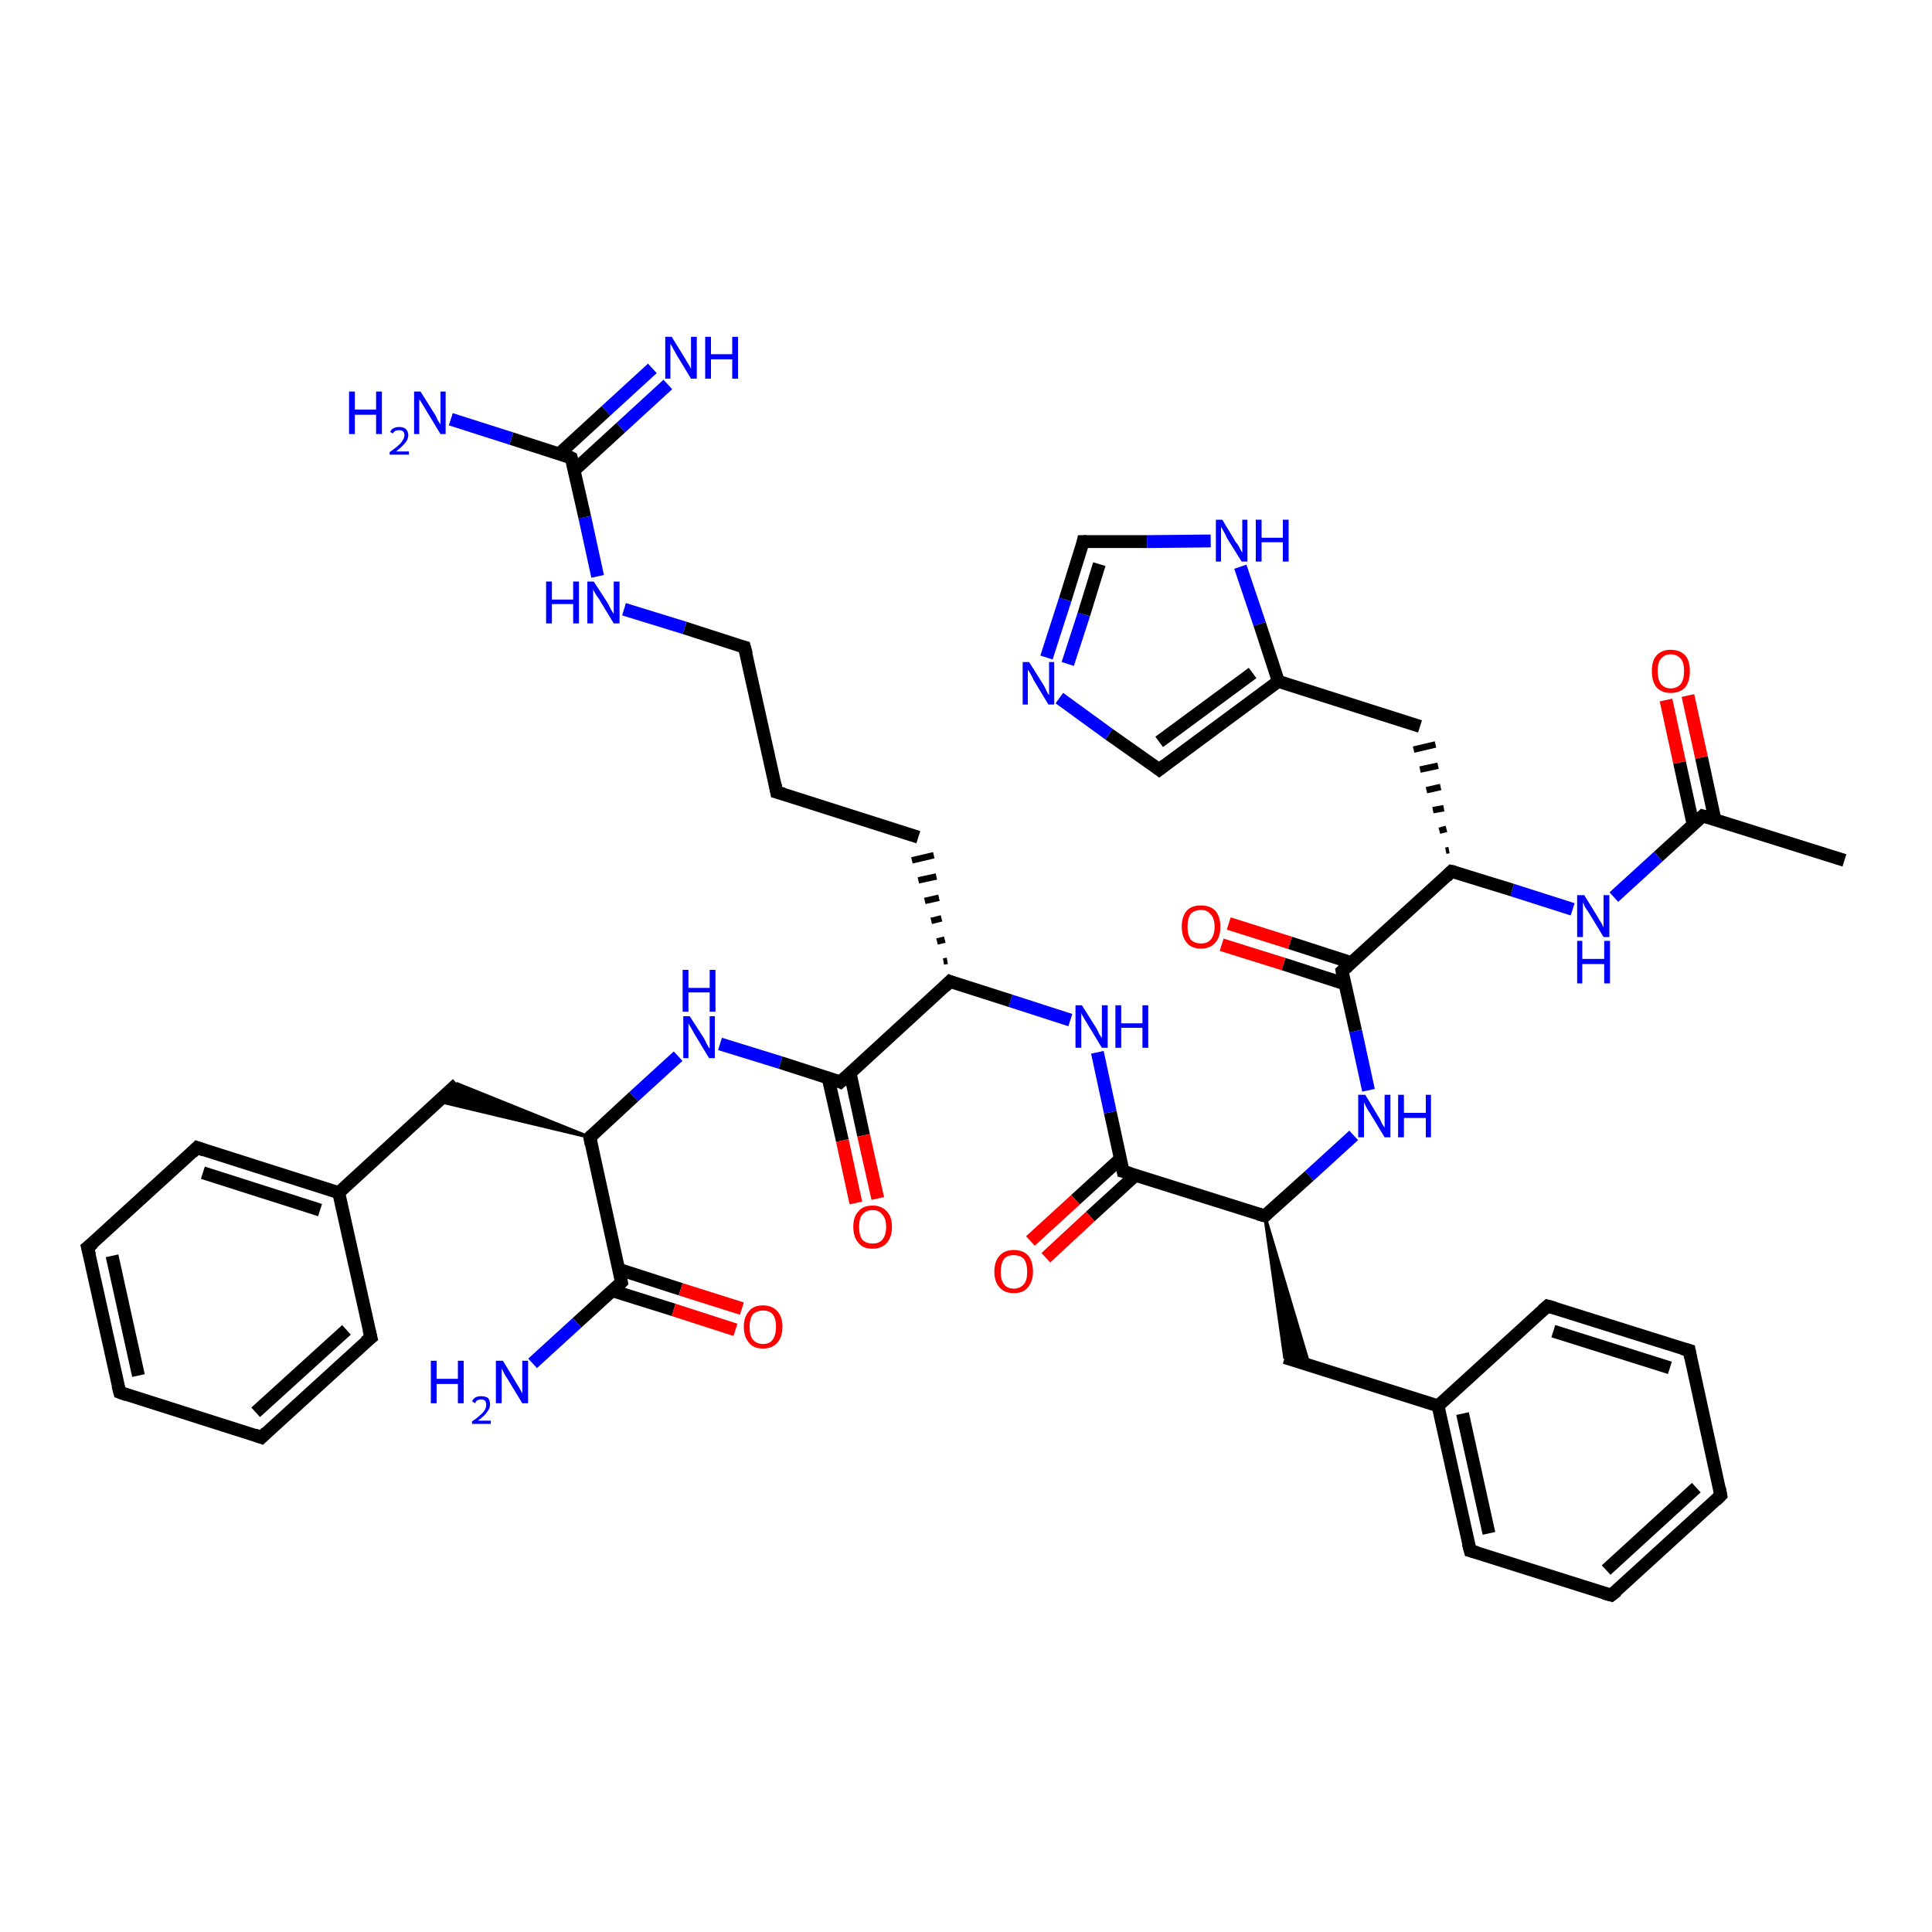 <?xml version='1.0' encoding='iso-8859-1'?>
<svg version='1.1' baseProfile='full'
              xmlns='http://www.w3.org/2000/svg'
                      xmlns:rdkit='http://www.rdkit.org/xml'
                      xmlns:xlink='http://www.w3.org/1999/xlink'
                  xml:space='preserve'
width='300px' height='300px' viewBox='0 0 300 300'>
<!-- END OF HEADER -->
<rect style='opacity:1.0;fill:#FFFFFF;stroke:none' width='300.0' height='300.0' x='0.0' y='0.0'> </rect>
<path class='bond-0 atom-0 atom-1' d='M 286.4,133.6 L 264.4,126.7' style='fill:none;fill-rule:evenodd;stroke:#000000;stroke-width:2.0px;stroke-linecap:butt;stroke-linejoin:miter;stroke-opacity:1' />
<path class='bond-1 atom-1 atom-2' d='M 266.3,127.3 L 264.2,117.6' style='fill:none;fill-rule:evenodd;stroke:#000000;stroke-width:2.0px;stroke-linecap:butt;stroke-linejoin:miter;stroke-opacity:1' />
<path class='bond-1 atom-1 atom-2' d='M 264.2,117.6 L 262.1,108.0' style='fill:none;fill-rule:evenodd;stroke:#FF0000;stroke-width:2.0px;stroke-linecap:butt;stroke-linejoin:miter;stroke-opacity:1' />
<path class='bond-1 atom-1 atom-2' d='M 262.9,128.0 L 260.8,118.4' style='fill:none;fill-rule:evenodd;stroke:#000000;stroke-width:2.0px;stroke-linecap:butt;stroke-linejoin:miter;stroke-opacity:1' />
<path class='bond-1 atom-1 atom-2' d='M 260.8,118.4 L 258.7,108.7' style='fill:none;fill-rule:evenodd;stroke:#FF0000;stroke-width:2.0px;stroke-linecap:butt;stroke-linejoin:miter;stroke-opacity:1' />
<path class='bond-2 atom-1 atom-3' d='M 264.4,126.7 L 257.5,133.0' style='fill:none;fill-rule:evenodd;stroke:#000000;stroke-width:2.0px;stroke-linecap:butt;stroke-linejoin:miter;stroke-opacity:1' />
<path class='bond-2 atom-1 atom-3' d='M 257.5,133.0 L 250.6,139.3' style='fill:none;fill-rule:evenodd;stroke:#0000FF;stroke-width:2.0px;stroke-linecap:butt;stroke-linejoin:miter;stroke-opacity:1' />
<path class='bond-3 atom-3 atom-4' d='M 244.2,141.2 L 234.8,138.2' style='fill:none;fill-rule:evenodd;stroke:#0000FF;stroke-width:2.0px;stroke-linecap:butt;stroke-linejoin:miter;stroke-opacity:1' />
<path class='bond-3 atom-3 atom-4' d='M 234.8,138.2 L 225.4,135.3' style='fill:none;fill-rule:evenodd;stroke:#000000;stroke-width:2.0px;stroke-linecap:butt;stroke-linejoin:miter;stroke-opacity:1' />
<path class='bond-4 atom-4 atom-5' d='M 225.0,132.0 L 224.5,132.1' style='fill:none;fill-rule:evenodd;stroke:#000000;stroke-width:1.0px;stroke-linecap:butt;stroke-linejoin:miter;stroke-opacity:1' />
<path class='bond-4 atom-4 atom-5' d='M 224.6,128.7 L 223.5,129.0' style='fill:none;fill-rule:evenodd;stroke:#000000;stroke-width:1.0px;stroke-linecap:butt;stroke-linejoin:miter;stroke-opacity:1' />
<path class='bond-4 atom-4 atom-5' d='M 224.2,125.5 L 222.5,125.8' style='fill:none;fill-rule:evenodd;stroke:#000000;stroke-width:1.0px;stroke-linecap:butt;stroke-linejoin:miter;stroke-opacity:1' />
<path class='bond-4 atom-4 atom-5' d='M 223.7,122.2 L 221.5,122.7' style='fill:none;fill-rule:evenodd;stroke:#000000;stroke-width:1.0px;stroke-linecap:butt;stroke-linejoin:miter;stroke-opacity:1' />
<path class='bond-4 atom-4 atom-5' d='M 223.3,118.9 L 220.5,119.5' style='fill:none;fill-rule:evenodd;stroke:#000000;stroke-width:1.0px;stroke-linecap:butt;stroke-linejoin:miter;stroke-opacity:1' />
<path class='bond-4 atom-4 atom-5' d='M 222.9,115.6 L 219.5,116.4' style='fill:none;fill-rule:evenodd;stroke:#000000;stroke-width:1.0px;stroke-linecap:butt;stroke-linejoin:miter;stroke-opacity:1' />
<path class='bond-5 atom-5 atom-6' d='M 220.5,112.8 L 198.5,105.8' style='fill:none;fill-rule:evenodd;stroke:#000000;stroke-width:2.0px;stroke-linecap:butt;stroke-linejoin:miter;stroke-opacity:1' />
<path class='bond-6 atom-6 atom-7' d='M 198.5,105.8 L 180.0,119.5' style='fill:none;fill-rule:evenodd;stroke:#000000;stroke-width:2.0px;stroke-linecap:butt;stroke-linejoin:miter;stroke-opacity:1' />
<path class='bond-6 atom-6 atom-7' d='M 194.5,104.5 L 180.0,115.2' style='fill:none;fill-rule:evenodd;stroke:#000000;stroke-width:2.0px;stroke-linecap:butt;stroke-linejoin:miter;stroke-opacity:1' />
<path class='bond-7 atom-7 atom-8' d='M 180.0,119.5 L 172.2,114.0' style='fill:none;fill-rule:evenodd;stroke:#000000;stroke-width:2.0px;stroke-linecap:butt;stroke-linejoin:miter;stroke-opacity:1' />
<path class='bond-7 atom-7 atom-8' d='M 172.2,114.0 L 164.5,108.4' style='fill:none;fill-rule:evenodd;stroke:#0000FF;stroke-width:2.0px;stroke-linecap:butt;stroke-linejoin:miter;stroke-opacity:1' />
<path class='bond-8 atom-8 atom-9' d='M 162.5,102.1 L 165.4,93.1' style='fill:none;fill-rule:evenodd;stroke:#0000FF;stroke-width:2.0px;stroke-linecap:butt;stroke-linejoin:miter;stroke-opacity:1' />
<path class='bond-8 atom-8 atom-9' d='M 165.4,93.1 L 168.2,84.1' style='fill:none;fill-rule:evenodd;stroke:#000000;stroke-width:2.0px;stroke-linecap:butt;stroke-linejoin:miter;stroke-opacity:1' />
<path class='bond-8 atom-8 atom-9' d='M 165.8,103.1 L 168.3,95.4' style='fill:none;fill-rule:evenodd;stroke:#0000FF;stroke-width:2.0px;stroke-linecap:butt;stroke-linejoin:miter;stroke-opacity:1' />
<path class='bond-8 atom-8 atom-9' d='M 168.3,95.4 L 170.7,87.6' style='fill:none;fill-rule:evenodd;stroke:#000000;stroke-width:2.0px;stroke-linecap:butt;stroke-linejoin:miter;stroke-opacity:1' />
<path class='bond-9 atom-9 atom-10' d='M 168.2,84.1 L 178.1,84.1' style='fill:none;fill-rule:evenodd;stroke:#000000;stroke-width:2.0px;stroke-linecap:butt;stroke-linejoin:miter;stroke-opacity:1' />
<path class='bond-9 atom-9 atom-10' d='M 178.1,84.1 L 188.0,84.0' style='fill:none;fill-rule:evenodd;stroke:#0000FF;stroke-width:2.0px;stroke-linecap:butt;stroke-linejoin:miter;stroke-opacity:1' />
<path class='bond-10 atom-4 atom-11' d='M 225.4,135.3 L 208.4,150.8' style='fill:none;fill-rule:evenodd;stroke:#000000;stroke-width:2.0px;stroke-linecap:butt;stroke-linejoin:miter;stroke-opacity:1' />
<path class='bond-11 atom-11 atom-12' d='M 209.9,149.5 L 200.3,146.4' style='fill:none;fill-rule:evenodd;stroke:#000000;stroke-width:2.0px;stroke-linecap:butt;stroke-linejoin:miter;stroke-opacity:1' />
<path class='bond-11 atom-11 atom-12' d='M 200.3,146.4 L 190.8,143.4' style='fill:none;fill-rule:evenodd;stroke:#FF0000;stroke-width:2.0px;stroke-linecap:butt;stroke-linejoin:miter;stroke-opacity:1' />
<path class='bond-11 atom-11 atom-12' d='M 208.9,152.8 L 199.3,149.7' style='fill:none;fill-rule:evenodd;stroke:#000000;stroke-width:2.0px;stroke-linecap:butt;stroke-linejoin:miter;stroke-opacity:1' />
<path class='bond-11 atom-11 atom-12' d='M 199.3,149.7 L 189.7,146.7' style='fill:none;fill-rule:evenodd;stroke:#FF0000;stroke-width:2.0px;stroke-linecap:butt;stroke-linejoin:miter;stroke-opacity:1' />
<path class='bond-12 atom-11 atom-13' d='M 208.4,150.8 L 210.5,160.1' style='fill:none;fill-rule:evenodd;stroke:#000000;stroke-width:2.0px;stroke-linecap:butt;stroke-linejoin:miter;stroke-opacity:1' />
<path class='bond-12 atom-11 atom-13' d='M 210.5,160.1 L 212.5,169.3' style='fill:none;fill-rule:evenodd;stroke:#0000FF;stroke-width:2.0px;stroke-linecap:butt;stroke-linejoin:miter;stroke-opacity:1' />
<path class='bond-13 atom-13 atom-14' d='M 210.2,176.3 L 203.3,182.6' style='fill:none;fill-rule:evenodd;stroke:#0000FF;stroke-width:2.0px;stroke-linecap:butt;stroke-linejoin:miter;stroke-opacity:1' />
<path class='bond-13 atom-13 atom-14' d='M 203.3,182.6 L 196.4,188.8' style='fill:none;fill-rule:evenodd;stroke:#000000;stroke-width:2.0px;stroke-linecap:butt;stroke-linejoin:miter;stroke-opacity:1' />
<path class='bond-14 atom-14 atom-15' d='M 196.4,188.8 L 203.3,212.0 L 199.5,210.8 Z' style='fill:#000000;fill-rule:evenodd;fill-opacity:1;stroke:#000000;stroke-width:0.5px;stroke-linecap:butt;stroke-linejoin:miter;stroke-opacity:1;' />
<path class='bond-15 atom-15 atom-16' d='M 199.5,210.8 L 223.3,218.3' style='fill:none;fill-rule:evenodd;stroke:#000000;stroke-width:2.0px;stroke-linecap:butt;stroke-linejoin:miter;stroke-opacity:1' />
<path class='bond-16 atom-16 atom-17' d='M 223.3,218.3 L 228.3,240.8' style='fill:none;fill-rule:evenodd;stroke:#000000;stroke-width:2.0px;stroke-linecap:butt;stroke-linejoin:miter;stroke-opacity:1' />
<path class='bond-16 atom-16 atom-17' d='M 227.1,219.5 L 231.2,238.1' style='fill:none;fill-rule:evenodd;stroke:#000000;stroke-width:2.0px;stroke-linecap:butt;stroke-linejoin:miter;stroke-opacity:1' />
<path class='bond-17 atom-17 atom-18' d='M 228.3,240.8 L 250.2,247.7' style='fill:none;fill-rule:evenodd;stroke:#000000;stroke-width:2.0px;stroke-linecap:butt;stroke-linejoin:miter;stroke-opacity:1' />
<path class='bond-18 atom-18 atom-19' d='M 250.2,247.7 L 267.2,232.2' style='fill:none;fill-rule:evenodd;stroke:#000000;stroke-width:2.0px;stroke-linecap:butt;stroke-linejoin:miter;stroke-opacity:1' />
<path class='bond-18 atom-18 atom-19' d='M 249.4,243.8 L 263.4,231.0' style='fill:none;fill-rule:evenodd;stroke:#000000;stroke-width:2.0px;stroke-linecap:butt;stroke-linejoin:miter;stroke-opacity:1' />
<path class='bond-19 atom-19 atom-20' d='M 267.2,232.2 L 262.3,209.7' style='fill:none;fill-rule:evenodd;stroke:#000000;stroke-width:2.0px;stroke-linecap:butt;stroke-linejoin:miter;stroke-opacity:1' />
<path class='bond-20 atom-20 atom-21' d='M 262.3,209.7 L 240.3,202.8' style='fill:none;fill-rule:evenodd;stroke:#000000;stroke-width:2.0px;stroke-linecap:butt;stroke-linejoin:miter;stroke-opacity:1' />
<path class='bond-20 atom-20 atom-21' d='M 259.3,212.4 L 241.2,206.7' style='fill:none;fill-rule:evenodd;stroke:#000000;stroke-width:2.0px;stroke-linecap:butt;stroke-linejoin:miter;stroke-opacity:1' />
<path class='bond-21 atom-14 atom-22' d='M 196.4,188.8 L 174.4,181.9' style='fill:none;fill-rule:evenodd;stroke:#000000;stroke-width:2.0px;stroke-linecap:butt;stroke-linejoin:miter;stroke-opacity:1' />
<path class='bond-22 atom-22 atom-23' d='M 174.0,179.9 L 167.0,186.3' style='fill:none;fill-rule:evenodd;stroke:#000000;stroke-width:2.0px;stroke-linecap:butt;stroke-linejoin:miter;stroke-opacity:1' />
<path class='bond-22 atom-22 atom-23' d='M 167.0,186.3 L 160.0,192.7' style='fill:none;fill-rule:evenodd;stroke:#FF0000;stroke-width:2.0px;stroke-linecap:butt;stroke-linejoin:miter;stroke-opacity:1' />
<path class='bond-22 atom-22 atom-23' d='M 176.3,182.5 L 169.3,188.9' style='fill:none;fill-rule:evenodd;stroke:#000000;stroke-width:2.0px;stroke-linecap:butt;stroke-linejoin:miter;stroke-opacity:1' />
<path class='bond-22 atom-22 atom-23' d='M 169.3,188.9 L 162.4,195.3' style='fill:none;fill-rule:evenodd;stroke:#FF0000;stroke-width:2.0px;stroke-linecap:butt;stroke-linejoin:miter;stroke-opacity:1' />
<path class='bond-23 atom-22 atom-24' d='M 174.4,181.9 L 172.4,172.7' style='fill:none;fill-rule:evenodd;stroke:#000000;stroke-width:2.0px;stroke-linecap:butt;stroke-linejoin:miter;stroke-opacity:1' />
<path class='bond-23 atom-22 atom-24' d='M 172.4,172.7 L 170.4,163.4' style='fill:none;fill-rule:evenodd;stroke:#0000FF;stroke-width:2.0px;stroke-linecap:butt;stroke-linejoin:miter;stroke-opacity:1' />
<path class='bond-24 atom-24 atom-25' d='M 166.2,158.4 L 156.9,155.4' style='fill:none;fill-rule:evenodd;stroke:#0000FF;stroke-width:2.0px;stroke-linecap:butt;stroke-linejoin:miter;stroke-opacity:1' />
<path class='bond-24 atom-24 atom-25' d='M 156.9,155.4 L 147.5,152.4' style='fill:none;fill-rule:evenodd;stroke:#000000;stroke-width:2.0px;stroke-linecap:butt;stroke-linejoin:miter;stroke-opacity:1' />
<path class='bond-25 atom-25 atom-26' d='M 147.1,149.2 L 146.5,149.3' style='fill:none;fill-rule:evenodd;stroke:#000000;stroke-width:1.0px;stroke-linecap:butt;stroke-linejoin:miter;stroke-opacity:1' />
<path class='bond-25 atom-25 atom-26' d='M 146.7,145.9 L 145.5,146.2' style='fill:none;fill-rule:evenodd;stroke:#000000;stroke-width:1.0px;stroke-linecap:butt;stroke-linejoin:miter;stroke-opacity:1' />
<path class='bond-25 atom-25 atom-26' d='M 146.2,142.6 L 144.6,143.0' style='fill:none;fill-rule:evenodd;stroke:#000000;stroke-width:1.0px;stroke-linecap:butt;stroke-linejoin:miter;stroke-opacity:1' />
<path class='bond-25 atom-25 atom-26' d='M 145.8,139.4 L 143.6,139.9' style='fill:none;fill-rule:evenodd;stroke:#000000;stroke-width:1.0px;stroke-linecap:butt;stroke-linejoin:miter;stroke-opacity:1' />
<path class='bond-25 atom-25 atom-26' d='M 145.4,136.1 L 142.6,136.7' style='fill:none;fill-rule:evenodd;stroke:#000000;stroke-width:1.0px;stroke-linecap:butt;stroke-linejoin:miter;stroke-opacity:1' />
<path class='bond-25 atom-25 atom-26' d='M 145.0,132.8 L 141.6,133.6' style='fill:none;fill-rule:evenodd;stroke:#000000;stroke-width:1.0px;stroke-linecap:butt;stroke-linejoin:miter;stroke-opacity:1' />
<path class='bond-26 atom-26 atom-27' d='M 142.6,130.0 L 120.6,123.0' style='fill:none;fill-rule:evenodd;stroke:#000000;stroke-width:2.0px;stroke-linecap:butt;stroke-linejoin:miter;stroke-opacity:1' />
<path class='bond-27 atom-27 atom-28' d='M 120.6,123.0 L 115.6,100.5' style='fill:none;fill-rule:evenodd;stroke:#000000;stroke-width:2.0px;stroke-linecap:butt;stroke-linejoin:miter;stroke-opacity:1' />
<path class='bond-28 atom-28 atom-29' d='M 115.6,100.5 L 106.3,97.5' style='fill:none;fill-rule:evenodd;stroke:#000000;stroke-width:2.0px;stroke-linecap:butt;stroke-linejoin:miter;stroke-opacity:1' />
<path class='bond-28 atom-28 atom-29' d='M 106.3,97.5 L 96.9,94.6' style='fill:none;fill-rule:evenodd;stroke:#0000FF;stroke-width:2.0px;stroke-linecap:butt;stroke-linejoin:miter;stroke-opacity:1' />
<path class='bond-29 atom-29 atom-30' d='M 92.8,89.5 L 90.8,80.3' style='fill:none;fill-rule:evenodd;stroke:#0000FF;stroke-width:2.0px;stroke-linecap:butt;stroke-linejoin:miter;stroke-opacity:1' />
<path class='bond-29 atom-29 atom-30' d='M 90.8,80.3 L 88.7,71.1' style='fill:none;fill-rule:evenodd;stroke:#000000;stroke-width:2.0px;stroke-linecap:butt;stroke-linejoin:miter;stroke-opacity:1' />
<path class='bond-30 atom-30 atom-31' d='M 88.7,71.1 L 79.4,68.1' style='fill:none;fill-rule:evenodd;stroke:#000000;stroke-width:2.0px;stroke-linecap:butt;stroke-linejoin:miter;stroke-opacity:1' />
<path class='bond-30 atom-30 atom-31' d='M 79.4,68.1 L 70.0,65.1' style='fill:none;fill-rule:evenodd;stroke:#0000FF;stroke-width:2.0px;stroke-linecap:butt;stroke-linejoin:miter;stroke-opacity:1' />
<path class='bond-31 atom-30 atom-32' d='M 89.2,73.0 L 96.4,66.4' style='fill:none;fill-rule:evenodd;stroke:#000000;stroke-width:2.0px;stroke-linecap:butt;stroke-linejoin:miter;stroke-opacity:1' />
<path class='bond-31 atom-30 atom-32' d='M 96.4,66.4 L 103.7,59.7' style='fill:none;fill-rule:evenodd;stroke:#0000FF;stroke-width:2.0px;stroke-linecap:butt;stroke-linejoin:miter;stroke-opacity:1' />
<path class='bond-31 atom-30 atom-32' d='M 86.8,70.5 L 94.1,63.8' style='fill:none;fill-rule:evenodd;stroke:#000000;stroke-width:2.0px;stroke-linecap:butt;stroke-linejoin:miter;stroke-opacity:1' />
<path class='bond-31 atom-30 atom-32' d='M 94.1,63.8 L 101.3,57.2' style='fill:none;fill-rule:evenodd;stroke:#0000FF;stroke-width:2.0px;stroke-linecap:butt;stroke-linejoin:miter;stroke-opacity:1' />
<path class='bond-32 atom-25 atom-33' d='M 147.5,152.4 L 130.5,168.0' style='fill:none;fill-rule:evenodd;stroke:#000000;stroke-width:2.0px;stroke-linecap:butt;stroke-linejoin:miter;stroke-opacity:1' />
<path class='bond-33 atom-33 atom-34' d='M 128.6,167.4 L 130.8,177.1' style='fill:none;fill-rule:evenodd;stroke:#000000;stroke-width:2.0px;stroke-linecap:butt;stroke-linejoin:miter;stroke-opacity:1' />
<path class='bond-33 atom-33 atom-34' d='M 130.8,177.1 L 132.9,186.8' style='fill:none;fill-rule:evenodd;stroke:#FF0000;stroke-width:2.0px;stroke-linecap:butt;stroke-linejoin:miter;stroke-opacity:1' />
<path class='bond-33 atom-33 atom-34' d='M 132.0,166.6 L 134.1,176.3' style='fill:none;fill-rule:evenodd;stroke:#000000;stroke-width:2.0px;stroke-linecap:butt;stroke-linejoin:miter;stroke-opacity:1' />
<path class='bond-33 atom-33 atom-34' d='M 134.1,176.3 L 136.3,186.1' style='fill:none;fill-rule:evenodd;stroke:#FF0000;stroke-width:2.0px;stroke-linecap:butt;stroke-linejoin:miter;stroke-opacity:1' />
<path class='bond-34 atom-33 atom-35' d='M 130.5,168.0 L 121.2,165.0' style='fill:none;fill-rule:evenodd;stroke:#000000;stroke-width:2.0px;stroke-linecap:butt;stroke-linejoin:miter;stroke-opacity:1' />
<path class='bond-34 atom-33 atom-35' d='M 121.2,165.0 L 111.8,162.1' style='fill:none;fill-rule:evenodd;stroke:#0000FF;stroke-width:2.0px;stroke-linecap:butt;stroke-linejoin:miter;stroke-opacity:1' />
<path class='bond-35 atom-35 atom-36' d='M 105.3,164.0 L 98.4,170.3' style='fill:none;fill-rule:evenodd;stroke:#0000FF;stroke-width:2.0px;stroke-linecap:butt;stroke-linejoin:miter;stroke-opacity:1' />
<path class='bond-35 atom-35 atom-36' d='M 98.4,170.3 L 91.6,176.6' style='fill:none;fill-rule:evenodd;stroke:#000000;stroke-width:2.0px;stroke-linecap:butt;stroke-linejoin:miter;stroke-opacity:1' />
<path class='bond-36 atom-36 atom-37' d='M 91.6,176.6 L 68.1,171.0 L 71.0,168.3 Z' style='fill:#000000;fill-rule:evenodd;fill-opacity:1;stroke:#000000;stroke-width:0.5px;stroke-linecap:butt;stroke-linejoin:miter;stroke-opacity:1;' />
<path class='bond-37 atom-37 atom-38' d='M 71.0,168.3 L 52.6,185.2' style='fill:none;fill-rule:evenodd;stroke:#000000;stroke-width:2.0px;stroke-linecap:butt;stroke-linejoin:miter;stroke-opacity:1' />
<path class='bond-38 atom-38 atom-39' d='M 52.6,185.2 L 30.6,178.2' style='fill:none;fill-rule:evenodd;stroke:#000000;stroke-width:2.0px;stroke-linecap:butt;stroke-linejoin:miter;stroke-opacity:1' />
<path class='bond-38 atom-38 atom-39' d='M 49.7,187.9 L 31.5,182.1' style='fill:none;fill-rule:evenodd;stroke:#000000;stroke-width:2.0px;stroke-linecap:butt;stroke-linejoin:miter;stroke-opacity:1' />
<path class='bond-39 atom-39 atom-40' d='M 30.6,178.2 L 13.6,193.7' style='fill:none;fill-rule:evenodd;stroke:#000000;stroke-width:2.0px;stroke-linecap:butt;stroke-linejoin:miter;stroke-opacity:1' />
<path class='bond-40 atom-40 atom-41' d='M 13.6,193.7 L 18.6,216.2' style='fill:none;fill-rule:evenodd;stroke:#000000;stroke-width:2.0px;stroke-linecap:butt;stroke-linejoin:miter;stroke-opacity:1' />
<path class='bond-40 atom-40 atom-41' d='M 17.4,195.0 L 21.5,213.6' style='fill:none;fill-rule:evenodd;stroke:#000000;stroke-width:2.0px;stroke-linecap:butt;stroke-linejoin:miter;stroke-opacity:1' />
<path class='bond-41 atom-41 atom-42' d='M 18.6,216.2 L 40.6,223.2' style='fill:none;fill-rule:evenodd;stroke:#000000;stroke-width:2.0px;stroke-linecap:butt;stroke-linejoin:miter;stroke-opacity:1' />
<path class='bond-42 atom-42 atom-43' d='M 40.6,223.2 L 57.6,207.7' style='fill:none;fill-rule:evenodd;stroke:#000000;stroke-width:2.0px;stroke-linecap:butt;stroke-linejoin:miter;stroke-opacity:1' />
<path class='bond-42 atom-42 atom-43' d='M 39.7,219.3 L 53.8,206.5' style='fill:none;fill-rule:evenodd;stroke:#000000;stroke-width:2.0px;stroke-linecap:butt;stroke-linejoin:miter;stroke-opacity:1' />
<path class='bond-43 atom-36 atom-44' d='M 91.6,176.6 L 96.5,199.1' style='fill:none;fill-rule:evenodd;stroke:#000000;stroke-width:2.0px;stroke-linecap:butt;stroke-linejoin:miter;stroke-opacity:1' />
<path class='bond-44 atom-44 atom-45' d='M 96.5,199.1 L 89.6,205.4' style='fill:none;fill-rule:evenodd;stroke:#000000;stroke-width:2.0px;stroke-linecap:butt;stroke-linejoin:miter;stroke-opacity:1' />
<path class='bond-44 atom-44 atom-45' d='M 89.6,205.4 L 82.7,211.7' style='fill:none;fill-rule:evenodd;stroke:#0000FF;stroke-width:2.0px;stroke-linecap:butt;stroke-linejoin:miter;stroke-opacity:1' />
<path class='bond-45 atom-44 atom-46' d='M 95.0,200.4 L 104.6,203.4' style='fill:none;fill-rule:evenodd;stroke:#000000;stroke-width:2.0px;stroke-linecap:butt;stroke-linejoin:miter;stroke-opacity:1' />
<path class='bond-45 atom-44 atom-46' d='M 104.6,203.4 L 114.2,206.5' style='fill:none;fill-rule:evenodd;stroke:#FF0000;stroke-width:2.0px;stroke-linecap:butt;stroke-linejoin:miter;stroke-opacity:1' />
<path class='bond-45 atom-44 atom-46' d='M 96.1,197.1 L 105.7,200.2' style='fill:none;fill-rule:evenodd;stroke:#000000;stroke-width:2.0px;stroke-linecap:butt;stroke-linejoin:miter;stroke-opacity:1' />
<path class='bond-45 atom-44 atom-46' d='M 105.7,200.2 L 115.2,203.2' style='fill:none;fill-rule:evenodd;stroke:#FF0000;stroke-width:2.0px;stroke-linecap:butt;stroke-linejoin:miter;stroke-opacity:1' />
<path class='bond-46 atom-10 atom-6' d='M 192.6,88.0 L 195.6,96.9' style='fill:none;fill-rule:evenodd;stroke:#0000FF;stroke-width:2.0px;stroke-linecap:butt;stroke-linejoin:miter;stroke-opacity:1' />
<path class='bond-46 atom-10 atom-6' d='M 195.6,96.9 L 198.5,105.8' style='fill:none;fill-rule:evenodd;stroke:#000000;stroke-width:2.0px;stroke-linecap:butt;stroke-linejoin:miter;stroke-opacity:1' />
<path class='bond-47 atom-21 atom-16' d='M 240.3,202.8 L 223.3,218.3' style='fill:none;fill-rule:evenodd;stroke:#000000;stroke-width:2.0px;stroke-linecap:butt;stroke-linejoin:miter;stroke-opacity:1' />
<path class='bond-48 atom-43 atom-38' d='M 57.6,207.7 L 52.6,185.2' style='fill:none;fill-rule:evenodd;stroke:#000000;stroke-width:2.0px;stroke-linecap:butt;stroke-linejoin:miter;stroke-opacity:1' />
<path d='M 265.5,127.0 L 264.4,126.7 L 264.1,127.0' style='fill:none;stroke:#000000;stroke-width:2.0px;stroke-linecap:butt;stroke-linejoin:miter;stroke-opacity:1;' />
<path d='M 225.9,135.4 L 225.4,135.3 L 224.6,136.1' style='fill:none;stroke:#000000;stroke-width:2.0px;stroke-linecap:butt;stroke-linejoin:miter;stroke-opacity:1;' />
<path d='M 180.9,118.8 L 180.0,119.5 L 179.6,119.2' style='fill:none;stroke:#000000;stroke-width:2.0px;stroke-linecap:butt;stroke-linejoin:miter;stroke-opacity:1;' />
<path d='M 168.1,84.6 L 168.2,84.1 L 168.7,84.1' style='fill:none;stroke:#000000;stroke-width:2.0px;stroke-linecap:butt;stroke-linejoin:miter;stroke-opacity:1;' />
<path d='M 209.3,150.0 L 208.4,150.8 L 208.5,151.3' style='fill:none;stroke:#000000;stroke-width:2.0px;stroke-linecap:butt;stroke-linejoin:miter;stroke-opacity:1;' />
<path d='M 196.7,188.5 L 196.4,188.8 L 195.3,188.5' style='fill:none;stroke:#000000;stroke-width:2.0px;stroke-linecap:butt;stroke-linejoin:miter;stroke-opacity:1;' />
<path d='M 228.0,239.7 L 228.3,240.8 L 229.4,241.1' style='fill:none;stroke:#000000;stroke-width:2.0px;stroke-linecap:butt;stroke-linejoin:miter;stroke-opacity:1;' />
<path d='M 249.1,247.4 L 250.2,247.7 L 251.1,247.0' style='fill:none;stroke:#000000;stroke-width:2.0px;stroke-linecap:butt;stroke-linejoin:miter;stroke-opacity:1;' />
<path d='M 266.4,233.0 L 267.2,232.2 L 267.0,231.1' style='fill:none;stroke:#000000;stroke-width:2.0px;stroke-linecap:butt;stroke-linejoin:miter;stroke-opacity:1;' />
<path d='M 262.5,210.8 L 262.3,209.7 L 261.2,209.4' style='fill:none;stroke:#000000;stroke-width:2.0px;stroke-linecap:butt;stroke-linejoin:miter;stroke-opacity:1;' />
<path d='M 241.4,203.1 L 240.3,202.8 L 239.5,203.5' style='fill:none;stroke:#000000;stroke-width:2.0px;stroke-linecap:butt;stroke-linejoin:miter;stroke-opacity:1;' />
<path d='M 175.5,182.2 L 174.4,181.9 L 174.3,181.4' style='fill:none;stroke:#000000;stroke-width:2.0px;stroke-linecap:butt;stroke-linejoin:miter;stroke-opacity:1;' />
<path d='M 148.0,152.6 L 147.5,152.4 L 146.7,153.2' style='fill:none;stroke:#000000;stroke-width:2.0px;stroke-linecap:butt;stroke-linejoin:miter;stroke-opacity:1;' />
<path d='M 121.7,123.3 L 120.6,123.0 L 120.4,121.9' style='fill:none;stroke:#000000;stroke-width:2.0px;stroke-linecap:butt;stroke-linejoin:miter;stroke-opacity:1;' />
<path d='M 115.9,101.6 L 115.6,100.5 L 115.2,100.4' style='fill:none;stroke:#000000;stroke-width:2.0px;stroke-linecap:butt;stroke-linejoin:miter;stroke-opacity:1;' />
<path d='M 88.8,71.5 L 88.7,71.1 L 88.3,70.9' style='fill:none;stroke:#000000;stroke-width:2.0px;stroke-linecap:butt;stroke-linejoin:miter;stroke-opacity:1;' />
<path d='M 131.4,167.2 L 130.5,168.0 L 130.1,167.8' style='fill:none;stroke:#000000;stroke-width:2.0px;stroke-linecap:butt;stroke-linejoin:miter;stroke-opacity:1;' />
<path d='M 91.9,176.3 L 91.6,176.6 L 91.8,177.7' style='fill:none;stroke:#000000;stroke-width:2.0px;stroke-linecap:butt;stroke-linejoin:miter;stroke-opacity:1;' />
<path d='M 31.7,178.6 L 30.6,178.2 L 29.8,179.0' style='fill:none;stroke:#000000;stroke-width:2.0px;stroke-linecap:butt;stroke-linejoin:miter;stroke-opacity:1;' />
<path d='M 14.5,193.0 L 13.6,193.7 L 13.9,194.9' style='fill:none;stroke:#000000;stroke-width:2.0px;stroke-linecap:butt;stroke-linejoin:miter;stroke-opacity:1;' />
<path d='M 18.3,215.1 L 18.6,216.2 L 19.7,216.6' style='fill:none;stroke:#000000;stroke-width:2.0px;stroke-linecap:butt;stroke-linejoin:miter;stroke-opacity:1;' />
<path d='M 39.5,222.8 L 40.6,223.2 L 41.4,222.4' style='fill:none;stroke:#000000;stroke-width:2.0px;stroke-linecap:butt;stroke-linejoin:miter;stroke-opacity:1;' />
<path d='M 56.7,208.4 L 57.6,207.7 L 57.3,206.5' style='fill:none;stroke:#000000;stroke-width:2.0px;stroke-linecap:butt;stroke-linejoin:miter;stroke-opacity:1;' />
<path d='M 96.3,197.9 L 96.5,199.1 L 96.2,199.4' style='fill:none;stroke:#000000;stroke-width:2.0px;stroke-linecap:butt;stroke-linejoin:miter;stroke-opacity:1;' />
<path class='atom-2' d='M 256.5 104.2
Q 256.5 102.6, 257.2 101.8
Q 258.0 100.9, 259.4 100.9
Q 260.9 100.9, 261.7 101.8
Q 262.4 102.6, 262.4 104.2
Q 262.4 105.8, 261.7 106.7
Q 260.9 107.6, 259.4 107.6
Q 258.0 107.6, 257.2 106.7
Q 256.5 105.8, 256.5 104.2
M 259.4 106.9
Q 260.4 106.9, 261.0 106.2
Q 261.5 105.5, 261.5 104.2
Q 261.5 102.9, 261.0 102.3
Q 260.4 101.6, 259.4 101.6
Q 258.5 101.6, 257.9 102.3
Q 257.4 102.9, 257.4 104.2
Q 257.4 105.5, 257.9 106.2
Q 258.5 106.9, 259.4 106.9
' fill='#FF0000'/>
<path class='atom-3' d='M 246.0 139.0
L 248.1 142.4
Q 248.3 142.8, 248.7 143.4
Q 249.0 144.0, 249.0 144.0
L 249.0 139.0
L 249.9 139.0
L 249.9 145.5
L 249.0 145.5
L 246.7 141.7
Q 246.4 141.3, 246.1 140.8
Q 245.9 140.3, 245.8 140.1
L 245.8 145.5
L 244.9 145.5
L 244.9 139.0
L 246.0 139.0
' fill='#0000FF'/>
<path class='atom-3' d='M 244.9 146.1
L 245.7 146.1
L 245.7 148.9
L 249.1 148.9
L 249.1 146.1
L 250.0 146.1
L 250.0 152.7
L 249.1 152.7
L 249.1 149.7
L 245.7 149.7
L 245.7 152.7
L 244.9 152.7
L 244.9 146.1
' fill='#0000FF'/>
<path class='atom-8' d='M 159.8 102.8
L 162.0 106.3
Q 162.2 106.6, 162.5 107.3
Q 162.8 107.9, 162.9 107.9
L 162.9 102.8
L 163.7 102.8
L 163.7 109.4
L 162.8 109.4
L 160.5 105.6
Q 160.3 105.1, 160.0 104.6
Q 159.7 104.1, 159.6 104.0
L 159.6 109.4
L 158.8 109.4
L 158.8 102.8
L 159.8 102.8
' fill='#0000FF'/>
<path class='atom-10' d='M 189.8 80.7
L 191.9 84.2
Q 192.2 84.5, 192.5 85.1
Q 192.8 85.7, 192.9 85.8
L 192.9 80.7
L 193.7 80.7
L 193.7 87.2
L 192.8 87.2
L 190.5 83.5
Q 190.3 83.0, 190.0 82.5
Q 189.7 82.0, 189.6 81.8
L 189.6 87.2
L 188.8 87.2
L 188.8 80.7
L 189.8 80.7
' fill='#0000FF'/>
<path class='atom-10' d='M 195.0 80.7
L 195.9 80.7
L 195.9 83.5
L 199.2 83.5
L 199.2 80.7
L 200.1 80.7
L 200.1 87.2
L 199.2 87.2
L 199.2 84.2
L 195.9 84.2
L 195.9 87.2
L 195.0 87.2
L 195.0 80.7
' fill='#0000FF'/>
<path class='atom-12' d='M 183.5 143.9
Q 183.5 142.3, 184.3 141.4
Q 185.0 140.6, 186.5 140.6
Q 187.9 140.6, 188.7 141.4
Q 189.5 142.3, 189.5 143.9
Q 189.5 145.5, 188.7 146.4
Q 187.9 147.3, 186.5 147.3
Q 185.0 147.3, 184.3 146.4
Q 183.5 145.5, 183.5 143.9
M 186.5 146.5
Q 187.5 146.5, 188.0 145.9
Q 188.6 145.2, 188.6 143.9
Q 188.6 142.6, 188.0 142.0
Q 187.5 141.3, 186.5 141.3
Q 185.5 141.3, 184.9 141.9
Q 184.4 142.6, 184.4 143.9
Q 184.4 145.2, 184.9 145.9
Q 185.5 146.5, 186.5 146.5
' fill='#FF0000'/>
<path class='atom-13' d='M 212.0 170.0
L 214.1 173.5
Q 214.3 173.8, 214.6 174.5
Q 215.0 175.1, 215.0 175.1
L 215.0 170.0
L 215.9 170.0
L 215.9 176.6
L 215.0 176.6
L 212.7 172.8
Q 212.4 172.4, 212.1 171.8
Q 211.9 171.3, 211.8 171.2
L 211.8 176.6
L 210.9 176.6
L 210.9 170.0
L 212.0 170.0
' fill='#0000FF'/>
<path class='atom-13' d='M 217.1 170.0
L 218.0 170.0
L 218.0 172.8
L 221.4 172.8
L 221.4 170.0
L 222.2 170.0
L 222.2 176.6
L 221.4 176.6
L 221.4 173.6
L 218.0 173.6
L 218.0 176.6
L 217.1 176.6
L 217.1 170.0
' fill='#0000FF'/>
<path class='atom-23' d='M 154.4 197.5
Q 154.4 195.9, 155.2 195.0
Q 156.0 194.1, 157.4 194.1
Q 158.9 194.1, 159.7 195.0
Q 160.4 195.9, 160.4 197.5
Q 160.4 199.0, 159.6 199.9
Q 158.9 200.8, 157.4 200.8
Q 156.0 200.8, 155.2 199.9
Q 154.4 199.0, 154.4 197.5
M 157.4 200.1
Q 158.4 200.1, 159.0 199.4
Q 159.5 198.8, 159.5 197.5
Q 159.5 196.2, 159.0 195.5
Q 158.4 194.9, 157.4 194.9
Q 156.4 194.9, 155.9 195.5
Q 155.4 196.2, 155.4 197.5
Q 155.4 198.8, 155.9 199.4
Q 156.4 200.1, 157.4 200.1
' fill='#FF0000'/>
<path class='atom-24' d='M 168.0 156.1
L 170.2 159.6
Q 170.4 159.9, 170.7 160.6
Q 171.1 161.2, 171.1 161.2
L 171.1 156.1
L 172.0 156.1
L 172.0 162.7
L 171.1 162.7
L 168.8 158.9
Q 168.5 158.4, 168.2 157.9
Q 167.9 157.4, 167.9 157.3
L 167.9 162.7
L 167.0 162.7
L 167.0 156.1
L 168.0 156.1
' fill='#0000FF'/>
<path class='atom-24' d='M 173.2 156.1
L 174.1 156.1
L 174.1 158.9
L 177.4 158.9
L 177.4 156.1
L 178.3 156.1
L 178.3 162.7
L 177.4 162.7
L 177.4 159.6
L 174.1 159.6
L 174.1 162.7
L 173.2 162.7
L 173.2 156.1
' fill='#0000FF'/>
<path class='atom-29' d='M 84.8 90.3
L 85.7 90.3
L 85.7 93.1
L 89.0 93.1
L 89.0 90.3
L 89.9 90.3
L 89.9 96.8
L 89.0 96.8
L 89.0 93.8
L 85.7 93.8
L 85.7 96.8
L 84.8 96.8
L 84.8 90.3
' fill='#0000FF'/>
<path class='atom-29' d='M 92.2 90.3
L 94.4 93.7
Q 94.6 94.1, 94.9 94.7
Q 95.3 95.3, 95.3 95.4
L 95.3 90.3
L 96.2 90.3
L 96.2 96.8
L 95.3 96.8
L 93.0 93.0
Q 92.7 92.6, 92.4 92.1
Q 92.1 91.6, 92.1 91.4
L 92.1 96.8
L 91.2 96.8
L 91.2 90.3
L 92.2 90.3
' fill='#0000FF'/>
<path class='atom-31' d='M 54.2 60.8
L 55.1 60.8
L 55.1 63.6
L 58.4 63.6
L 58.4 60.8
L 59.3 60.8
L 59.3 67.4
L 58.4 67.4
L 58.4 64.4
L 55.1 64.4
L 55.1 67.4
L 54.2 67.4
L 54.2 60.8
' fill='#0000FF'/>
<path class='atom-31' d='M 60.6 67.1
Q 60.7 66.7, 61.1 66.5
Q 61.5 66.3, 62.0 66.3
Q 62.6 66.3, 63.0 66.6
Q 63.4 67.0, 63.4 67.6
Q 63.4 68.2, 62.9 68.8
Q 62.4 69.4, 61.5 70.1
L 63.5 70.1
L 63.5 70.6
L 60.5 70.6
L 60.5 70.2
Q 61.4 69.6, 61.8 69.2
Q 62.3 68.8, 62.5 68.4
Q 62.8 68.0, 62.8 67.6
Q 62.8 67.2, 62.6 67.0
Q 62.4 66.8, 62.0 66.8
Q 61.7 66.8, 61.4 66.9
Q 61.2 67.0, 61.0 67.3
L 60.6 67.1
' fill='#0000FF'/>
<path class='atom-31' d='M 65.3 60.8
L 67.5 64.3
Q 67.7 64.6, 68.0 65.3
Q 68.4 65.9, 68.4 65.9
L 68.4 60.8
L 69.2 60.8
L 69.2 67.4
L 68.4 67.4
L 66.1 63.6
Q 65.8 63.1, 65.5 62.6
Q 65.2 62.1, 65.1 62.0
L 65.1 67.4
L 64.3 67.4
L 64.3 60.8
L 65.3 60.8
' fill='#0000FF'/>
<path class='atom-32' d='M 104.3 52.3
L 106.4 55.7
Q 106.6 56.1, 107.0 56.7
Q 107.3 57.3, 107.3 57.3
L 107.3 52.3
L 108.2 52.3
L 108.2 58.8
L 107.3 58.8
L 105.0 55.0
Q 104.8 54.6, 104.5 54.1
Q 104.2 53.5, 104.1 53.4
L 104.1 58.8
L 103.3 58.8
L 103.3 52.3
L 104.3 52.3
' fill='#0000FF'/>
<path class='atom-32' d='M 109.5 52.3
L 110.4 52.3
L 110.4 55.0
L 113.7 55.0
L 113.7 52.3
L 114.6 52.3
L 114.6 58.8
L 113.7 58.8
L 113.7 55.8
L 110.4 55.8
L 110.4 58.8
L 109.5 58.8
L 109.5 52.3
' fill='#0000FF'/>
<path class='atom-34' d='M 132.5 190.5
Q 132.5 188.9, 133.3 188.1
Q 134.0 187.2, 135.5 187.2
Q 136.9 187.2, 137.7 188.1
Q 138.5 188.9, 138.5 190.5
Q 138.5 192.1, 137.7 193.0
Q 136.9 193.9, 135.5 193.9
Q 134.0 193.9, 133.3 193.0
Q 132.5 192.1, 132.5 190.5
M 135.5 193.1
Q 136.5 193.1, 137.0 192.5
Q 137.6 191.8, 137.6 190.5
Q 137.6 189.2, 137.0 188.6
Q 136.5 187.9, 135.5 187.9
Q 134.5 187.9, 133.9 188.6
Q 133.4 189.2, 133.4 190.5
Q 133.4 191.8, 133.9 192.5
Q 134.5 193.1, 135.5 193.1
' fill='#FF0000'/>
<path class='atom-35' d='M 107.1 157.8
L 109.3 161.2
Q 109.5 161.6, 109.8 162.2
Q 110.1 162.8, 110.2 162.8
L 110.2 157.8
L 111.0 157.8
L 111.0 164.3
L 110.1 164.3
L 107.8 160.5
Q 107.6 160.1, 107.3 159.6
Q 107.0 159.1, 106.9 158.9
L 106.9 164.3
L 106.1 164.3
L 106.1 157.8
L 107.1 157.8
' fill='#0000FF'/>
<path class='atom-35' d='M 106.0 150.6
L 106.9 150.6
L 106.9 153.4
L 110.2 153.4
L 110.2 150.6
L 111.1 150.6
L 111.1 157.1
L 110.2 157.1
L 110.2 154.1
L 106.9 154.1
L 106.9 157.1
L 106.0 157.1
L 106.0 150.6
' fill='#0000FF'/>
<path class='atom-45' d='M 66.9 211.3
L 67.8 211.3
L 67.8 214.1
L 71.1 214.1
L 71.1 211.3
L 72.0 211.3
L 72.0 217.9
L 71.1 217.9
L 71.1 214.9
L 67.8 214.9
L 67.8 217.9
L 66.9 217.9
L 66.9 211.3
' fill='#0000FF'/>
<path class='atom-45' d='M 73.3 217.6
Q 73.5 217.2, 73.8 217.0
Q 74.2 216.8, 74.7 216.8
Q 75.4 216.8, 75.8 217.1
Q 76.1 217.5, 76.1 218.1
Q 76.1 218.7, 75.6 219.3
Q 75.2 219.9, 74.2 220.6
L 76.2 220.6
L 76.2 221.1
L 73.3 221.1
L 73.3 220.7
Q 74.1 220.2, 74.6 219.7
Q 75.1 219.3, 75.3 218.9
Q 75.5 218.5, 75.5 218.1
Q 75.5 217.7, 75.3 217.5
Q 75.1 217.3, 74.7 217.3
Q 74.4 217.3, 74.2 217.4
Q 73.9 217.5, 73.8 217.9
L 73.3 217.6
' fill='#0000FF'/>
<path class='atom-45' d='M 78.1 211.3
L 80.2 214.8
Q 80.4 215.1, 80.8 215.8
Q 81.1 216.4, 81.1 216.4
L 81.1 211.3
L 82.0 211.3
L 82.0 217.9
L 81.1 217.9
L 78.8 214.1
Q 78.5 213.7, 78.2 213.1
Q 78.0 212.6, 77.9 212.5
L 77.9 217.9
L 77.0 217.9
L 77.0 211.3
L 78.1 211.3
' fill='#0000FF'/>
<path class='atom-46' d='M 115.5 206.0
Q 115.5 204.5, 116.3 203.6
Q 117.0 202.7, 118.5 202.7
Q 119.9 202.7, 120.7 203.6
Q 121.5 204.5, 121.5 206.0
Q 121.5 207.6, 120.7 208.5
Q 119.9 209.4, 118.5 209.4
Q 117.0 209.4, 116.3 208.5
Q 115.5 207.6, 115.5 206.0
M 118.5 208.7
Q 119.5 208.7, 120.0 208.0
Q 120.5 207.3, 120.5 206.0
Q 120.5 204.8, 120.0 204.1
Q 119.5 203.5, 118.5 203.5
Q 117.5 203.5, 116.9 204.1
Q 116.4 204.8, 116.4 206.0
Q 116.4 207.4, 116.9 208.0
Q 117.5 208.7, 118.5 208.7
' fill='#FF0000'/>
</svg>
